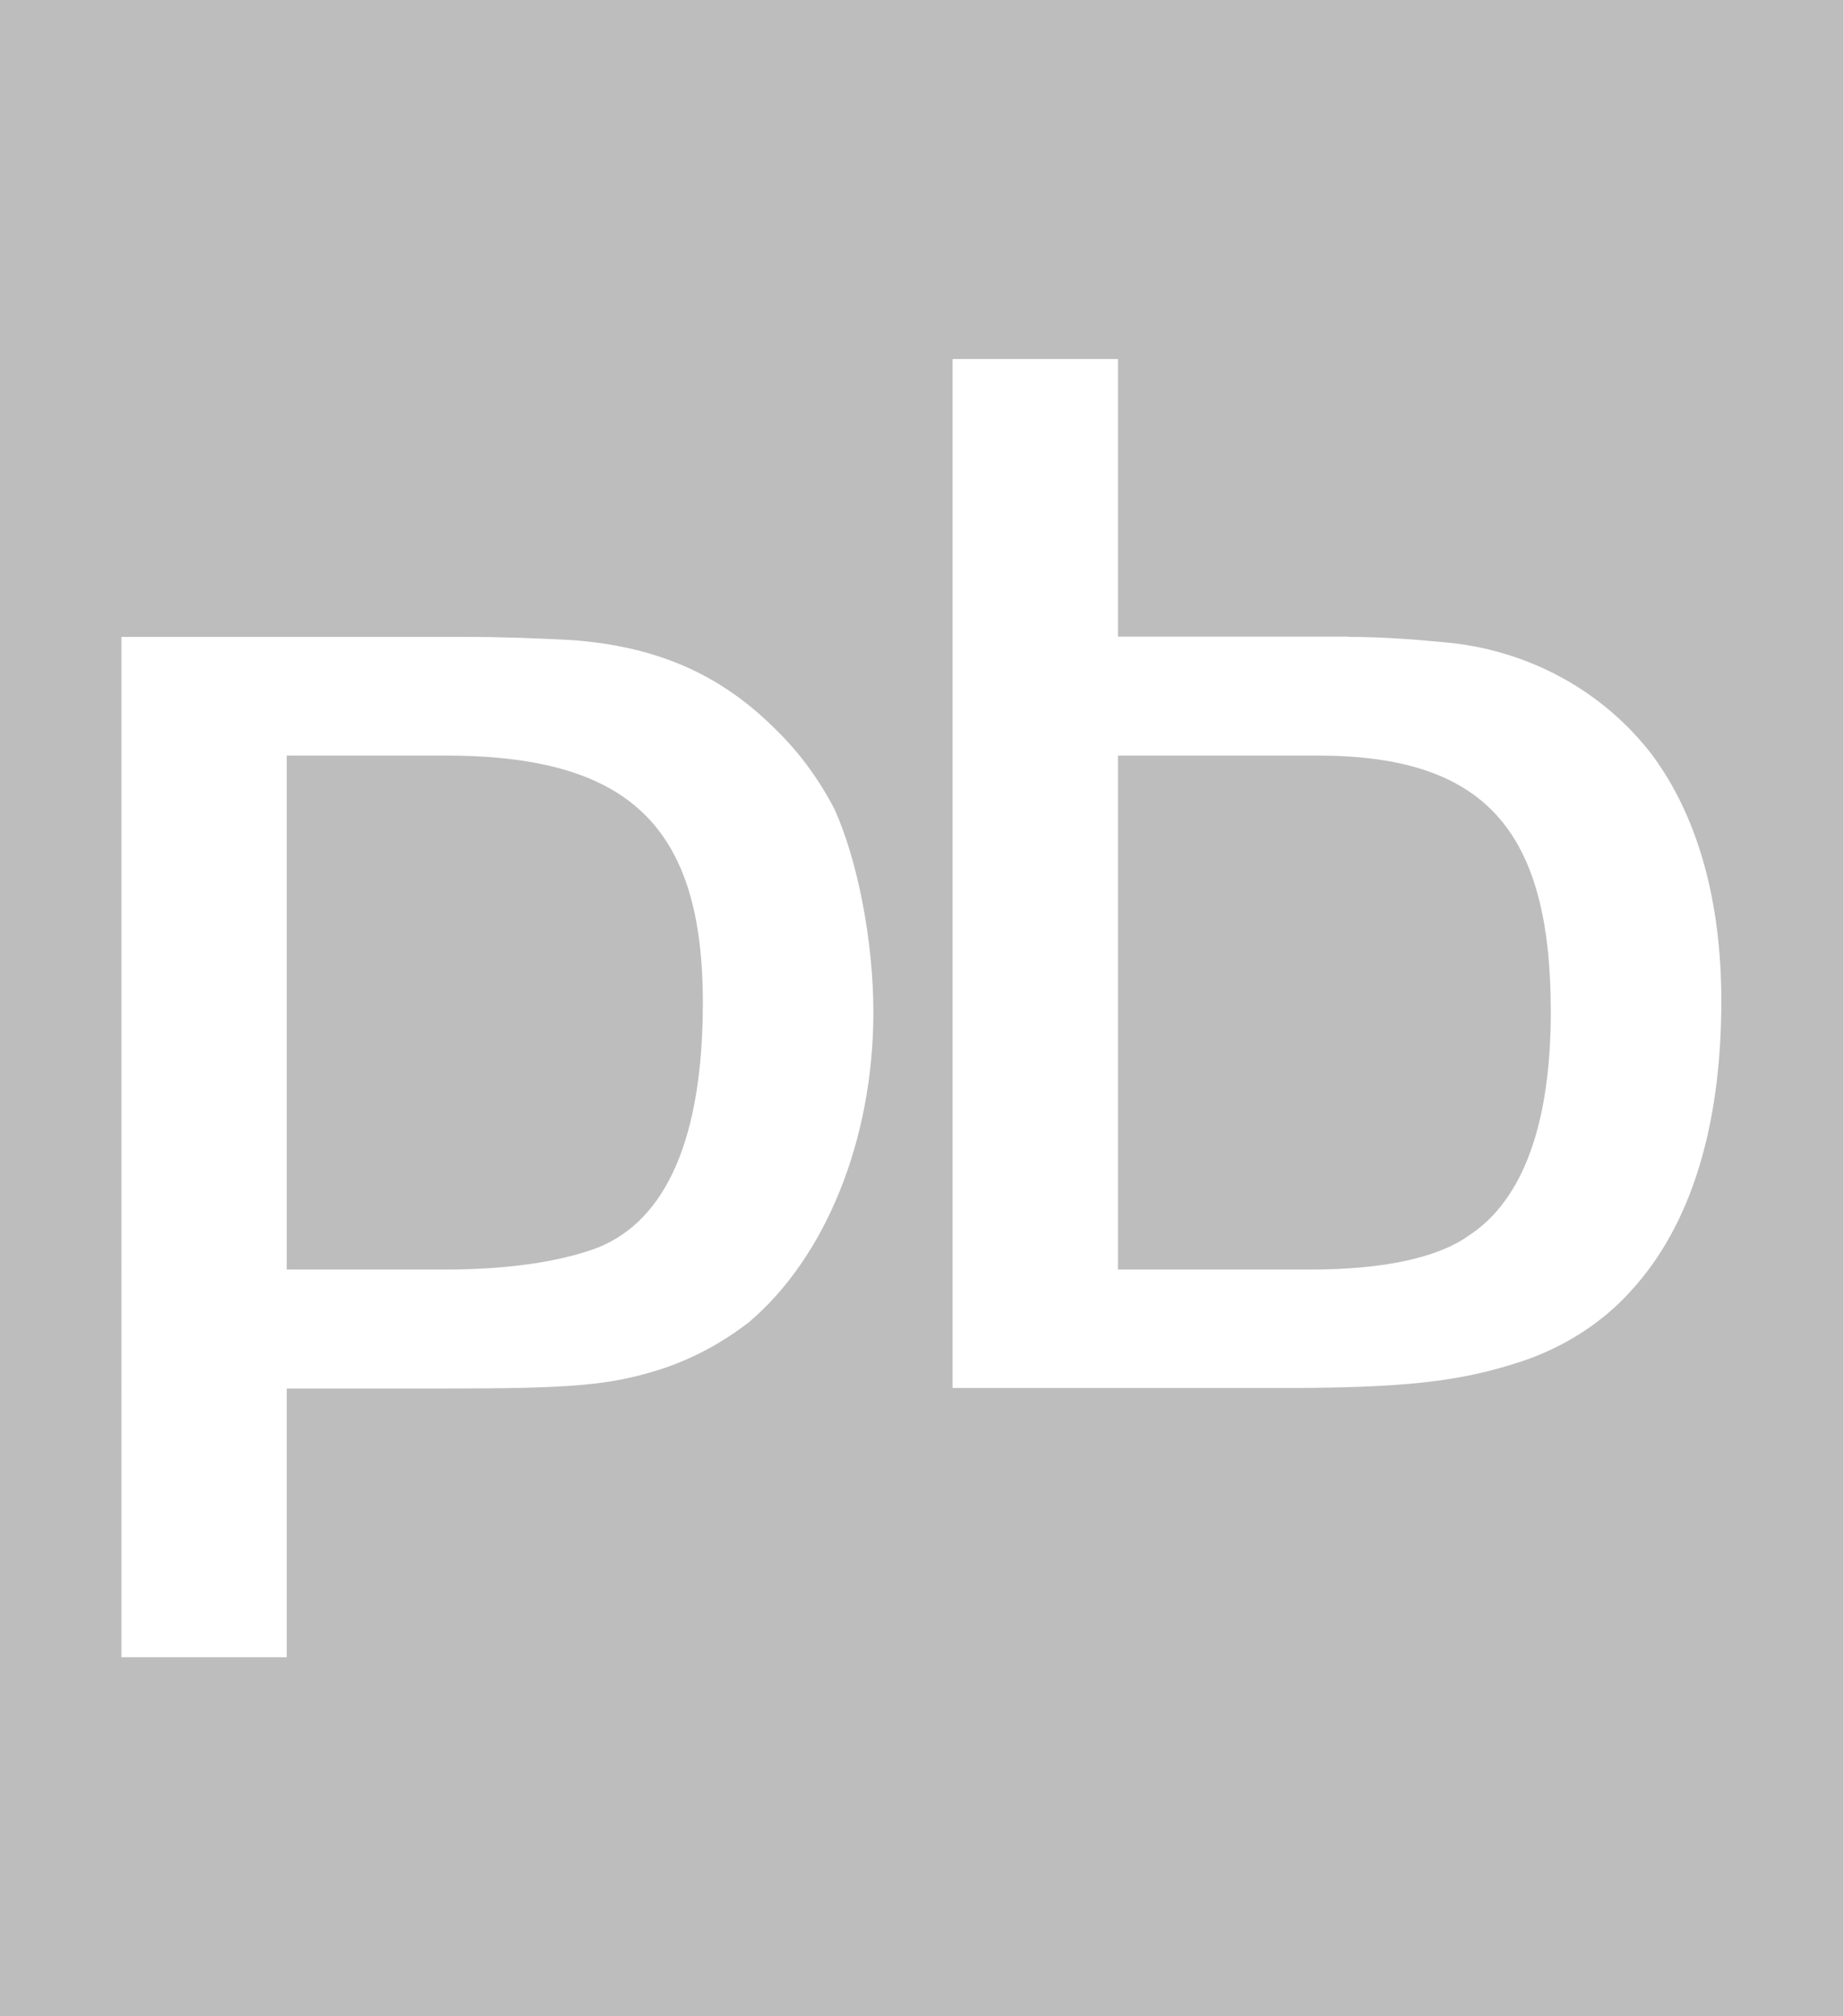 <svg xmlns="http://www.w3.org/2000/svg" version="1.1" xmlns:xlink="http://www.w3.org/1999/xlink" width="74.68" height="81.71"><rect width="100%" height="100%" fill="#333333" stroke="none"/><svg id="SvgjsSvg1028" data-name="Ebene 1" xmlns="http://www.w3.org/2000/svg" viewBox="0 0 74.68 81.71">
  <defs>
    <style>
      .cls-1 {
        fill: #bebdbd;
      }

      .cls-2 {
        fill: #fff;
      }
    </style>
  </defs>
  <rect class="cls-1" width="74.68" height="81.71"></rect>
  <g>
    <path class="cls-2" d="M18.81,25.81c1.59,0,3.04.06,4.35.13,3.45.25,6.01,1.38,8.22,3.57,1.1,1.06,1.86,2.19,2.42,3.25.97,2.13,1.59,5.44,1.59,8.25,0,5.19-1.94,9.94-5.04,12.57-1.04.81-2.28,1.5-3.67,1.94-2,.62-3.52.75-8.63.75h-6.43v10.89h-6.7V25.81h13.89M11.62,51.45h6.43c2.49,0,4.63-.31,6.15-.88,2.83-1.12,4.28-4.5,4.28-9.94,0-7.13-2.97-10.01-10.43-10.01h-6.43v20.82Z"></path>
    <path class="cls-2" d="M54.62,25.81c1.59,0,2.97.13,4.22.25,3.25.37,6.15,2,8.08,4.5,1.87,2.5,2.83,5.94,2.83,10,0,5.13-1.25,9.13-3.66,11.75-1.18,1.32-2.77,2.32-4.49,2.88-2.49.81-4.7,1.06-9.74,1.06h-13.26V14.55h6.7v11.25h9.33M45.29,51.45h7.81c2.83,0,5.11-.44,6.42-1.38,2.21-1.44,3.32-4.56,3.32-9.07,0-7.38-2.69-10.38-9.46-10.38h-8.08v20.82Z"></path>
  </g>
</svg><style>@media (prefers-color-scheme: light) { :root { filter: none; } }
@media (prefers-color-scheme: dark) { :root { filter: none; } }
</style></svg>